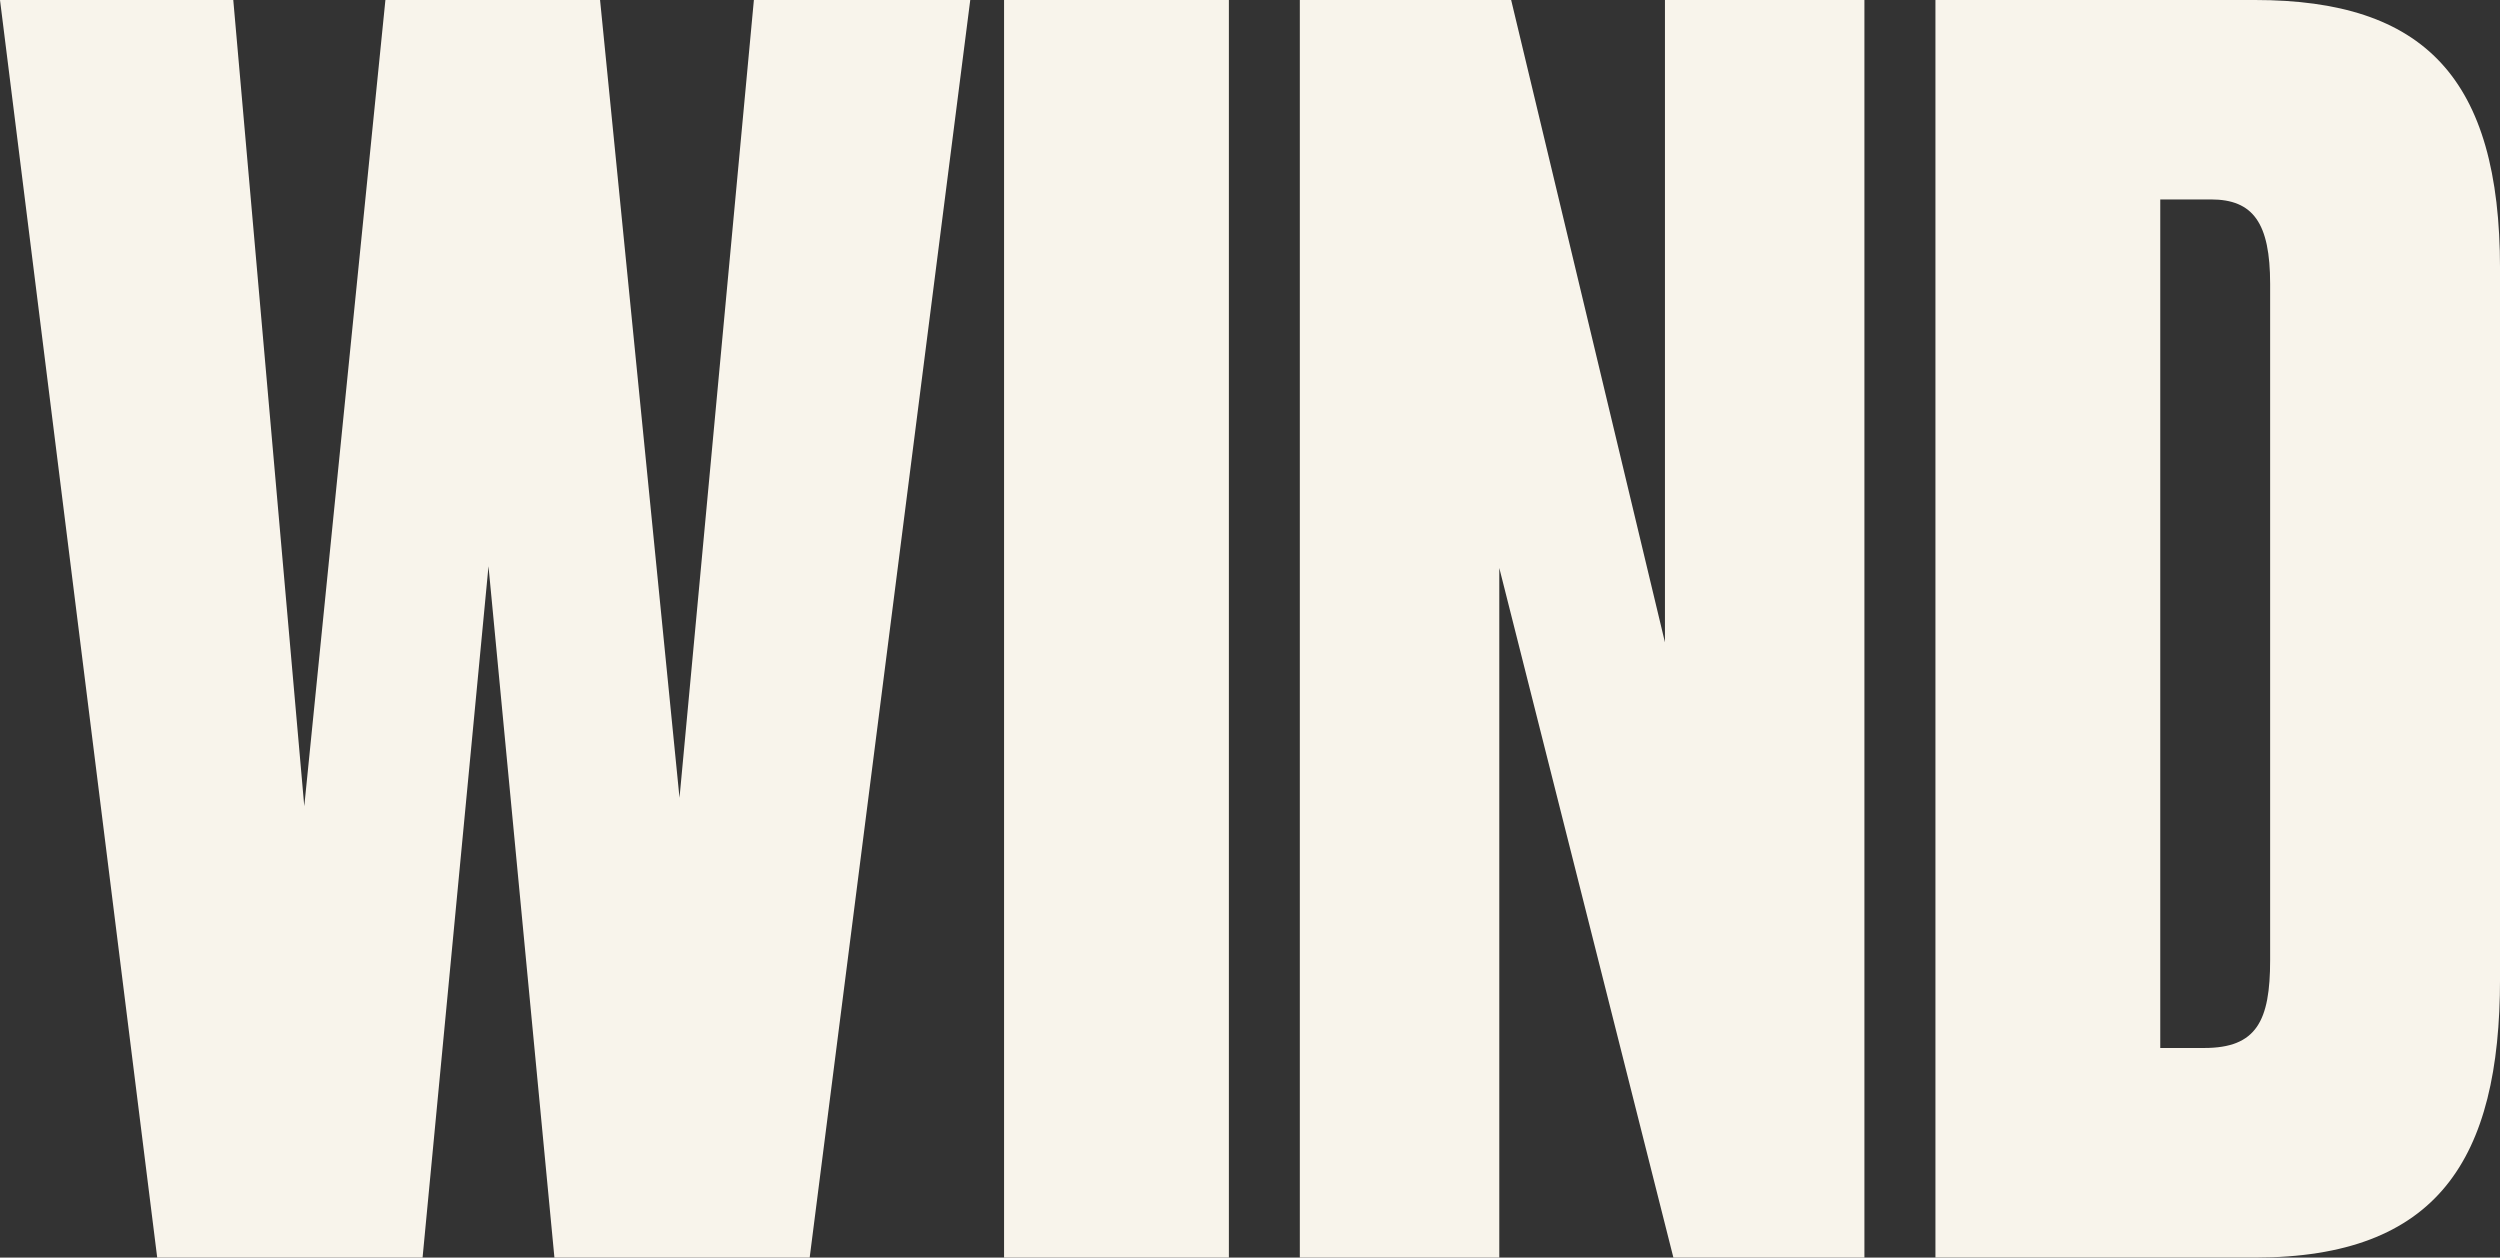 <?xml version="1.0" encoding="UTF-8"?>
<svg id="_レイヤー_2" data-name="レイヤー 2" xmlns="http://www.w3.org/2000/svg" width="88.737" height="44.638" viewBox="0 0 88.737 44.638">
  <rect x="0" y="0" width="88.737" height="44.638" fill="#333333" stroke="none"/>
  <defs>
    <style>
      .cls-1 {
        fill: #f8f4eb;
      }
    </style>
  </defs>
  <g id="_レイヤー_1-2" data-name="レイヤー 1">
    <g>
      <path class="cls-1" d="M21.299,0l2.82,28.318L26.759,0h7.68l-5.7,44.638h-9.06l-2.34-24.539-2.34,24.539H5.58L0,0h8.28l2.52,28.618L13.68,0h7.62Z"/>
      <path class="cls-1" d="M43.619,44.638h-7.98V0h7.98v44.638Z"/>
      <path class="cls-1" d="M53.638,0l5.459,22.799V0h7.08v44.638h-6.78l-6.18-24.479v24.479h-7.08V0h7.5Z"/>
      <path class="cls-1" d="M68.698,0h11.34c6,0,8.7,2.76,8.7,9.539v25.199c0,6.42-2.22,9.899-8.7,9.899h-11.34V0ZM76.678,37.198h1.56c1.86,0,2.34-.96,2.34-3.12V10.079c0-2.16-.6-3-2.1-3h-1.8v30.119Z"/>
    </g>
  </g>
</svg>